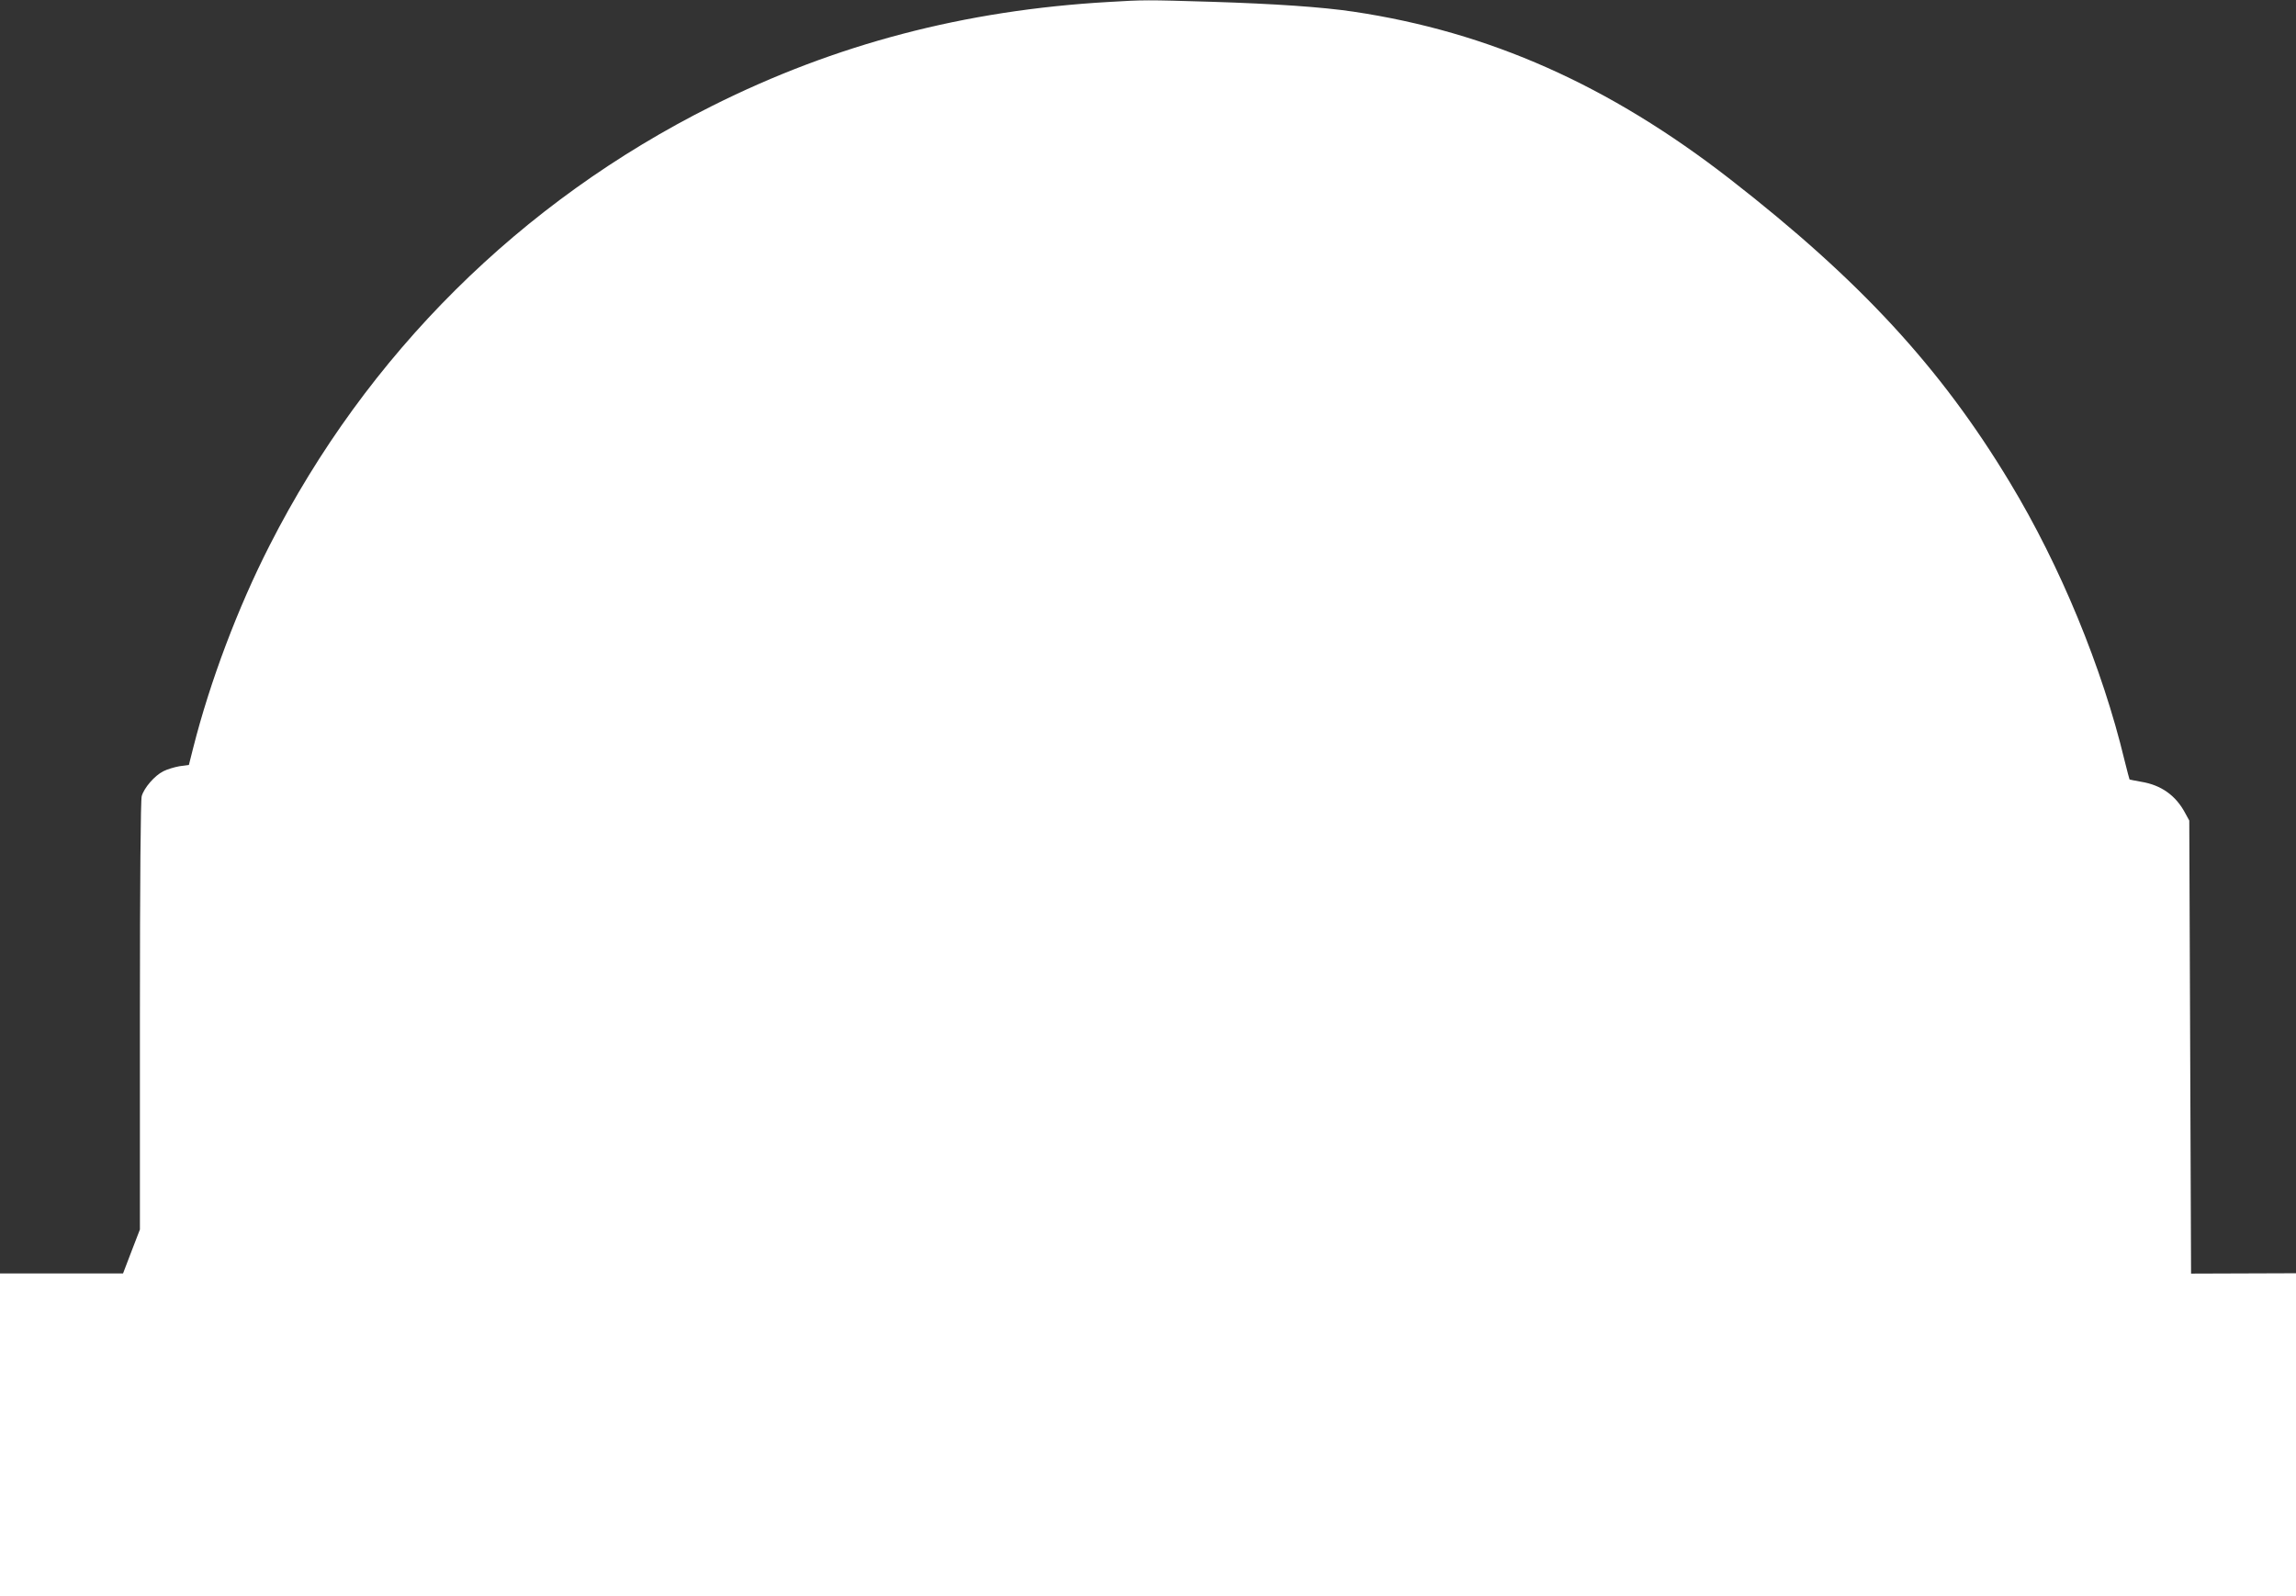 <?xml version="1.0" standalone="no"?>
<!DOCTYPE svg PUBLIC "-//W3C//DTD SVG 20010904//EN"
 "http://www.w3.org/TR/2001/REC-SVG-20010904/DTD/svg10.dtd">
<svg version="1.0" xmlns="http://www.w3.org/2000/svg"
 width="1280pt" height="890pt" viewBox="0 0 1280 890"
 preserveAspectRatio="xMidYMid meet">
<rect x="0" y="0" width="1280" height="890" fill="#333333" stroke="none"/>
<g transform="translate(0,890) scale(0.1,-0.1)"
fill="#ffffff" stroke="none">
<path d="M6180 8889 c-803 -46 -1522 -235 -2209 -579 -1070 -535 -1926 -1386
-2468 -2451 -177 -347 -332 -758 -426 -1129 l-24 -95 -52 -7 c-28 -5 -69 -17
-90 -28 -49 -24 -108 -93 -121 -139 -6 -23 -10 -471 -10 -1226 l0 -1190 -47
-122 -47 -123 -343 0 -343 0 0 -900 0 -900 6400 0 6400 0 0 900 0 901 -292 -1
-293 -1 -5 1263 -5 1263 -23 42 c-52 98 -134 156 -244 174 -34 6 -64 12 -66
13 -1 2 -14 50 -28 107 -124 516 -358 1084 -639 1549 -385 639 -836 1128
-1560 1691 -674 524 -1342 821 -2100 934 -174 26 -440 44 -790 55 -368 11
-375 11 -575 -1z"/>
</g>
</svg>
